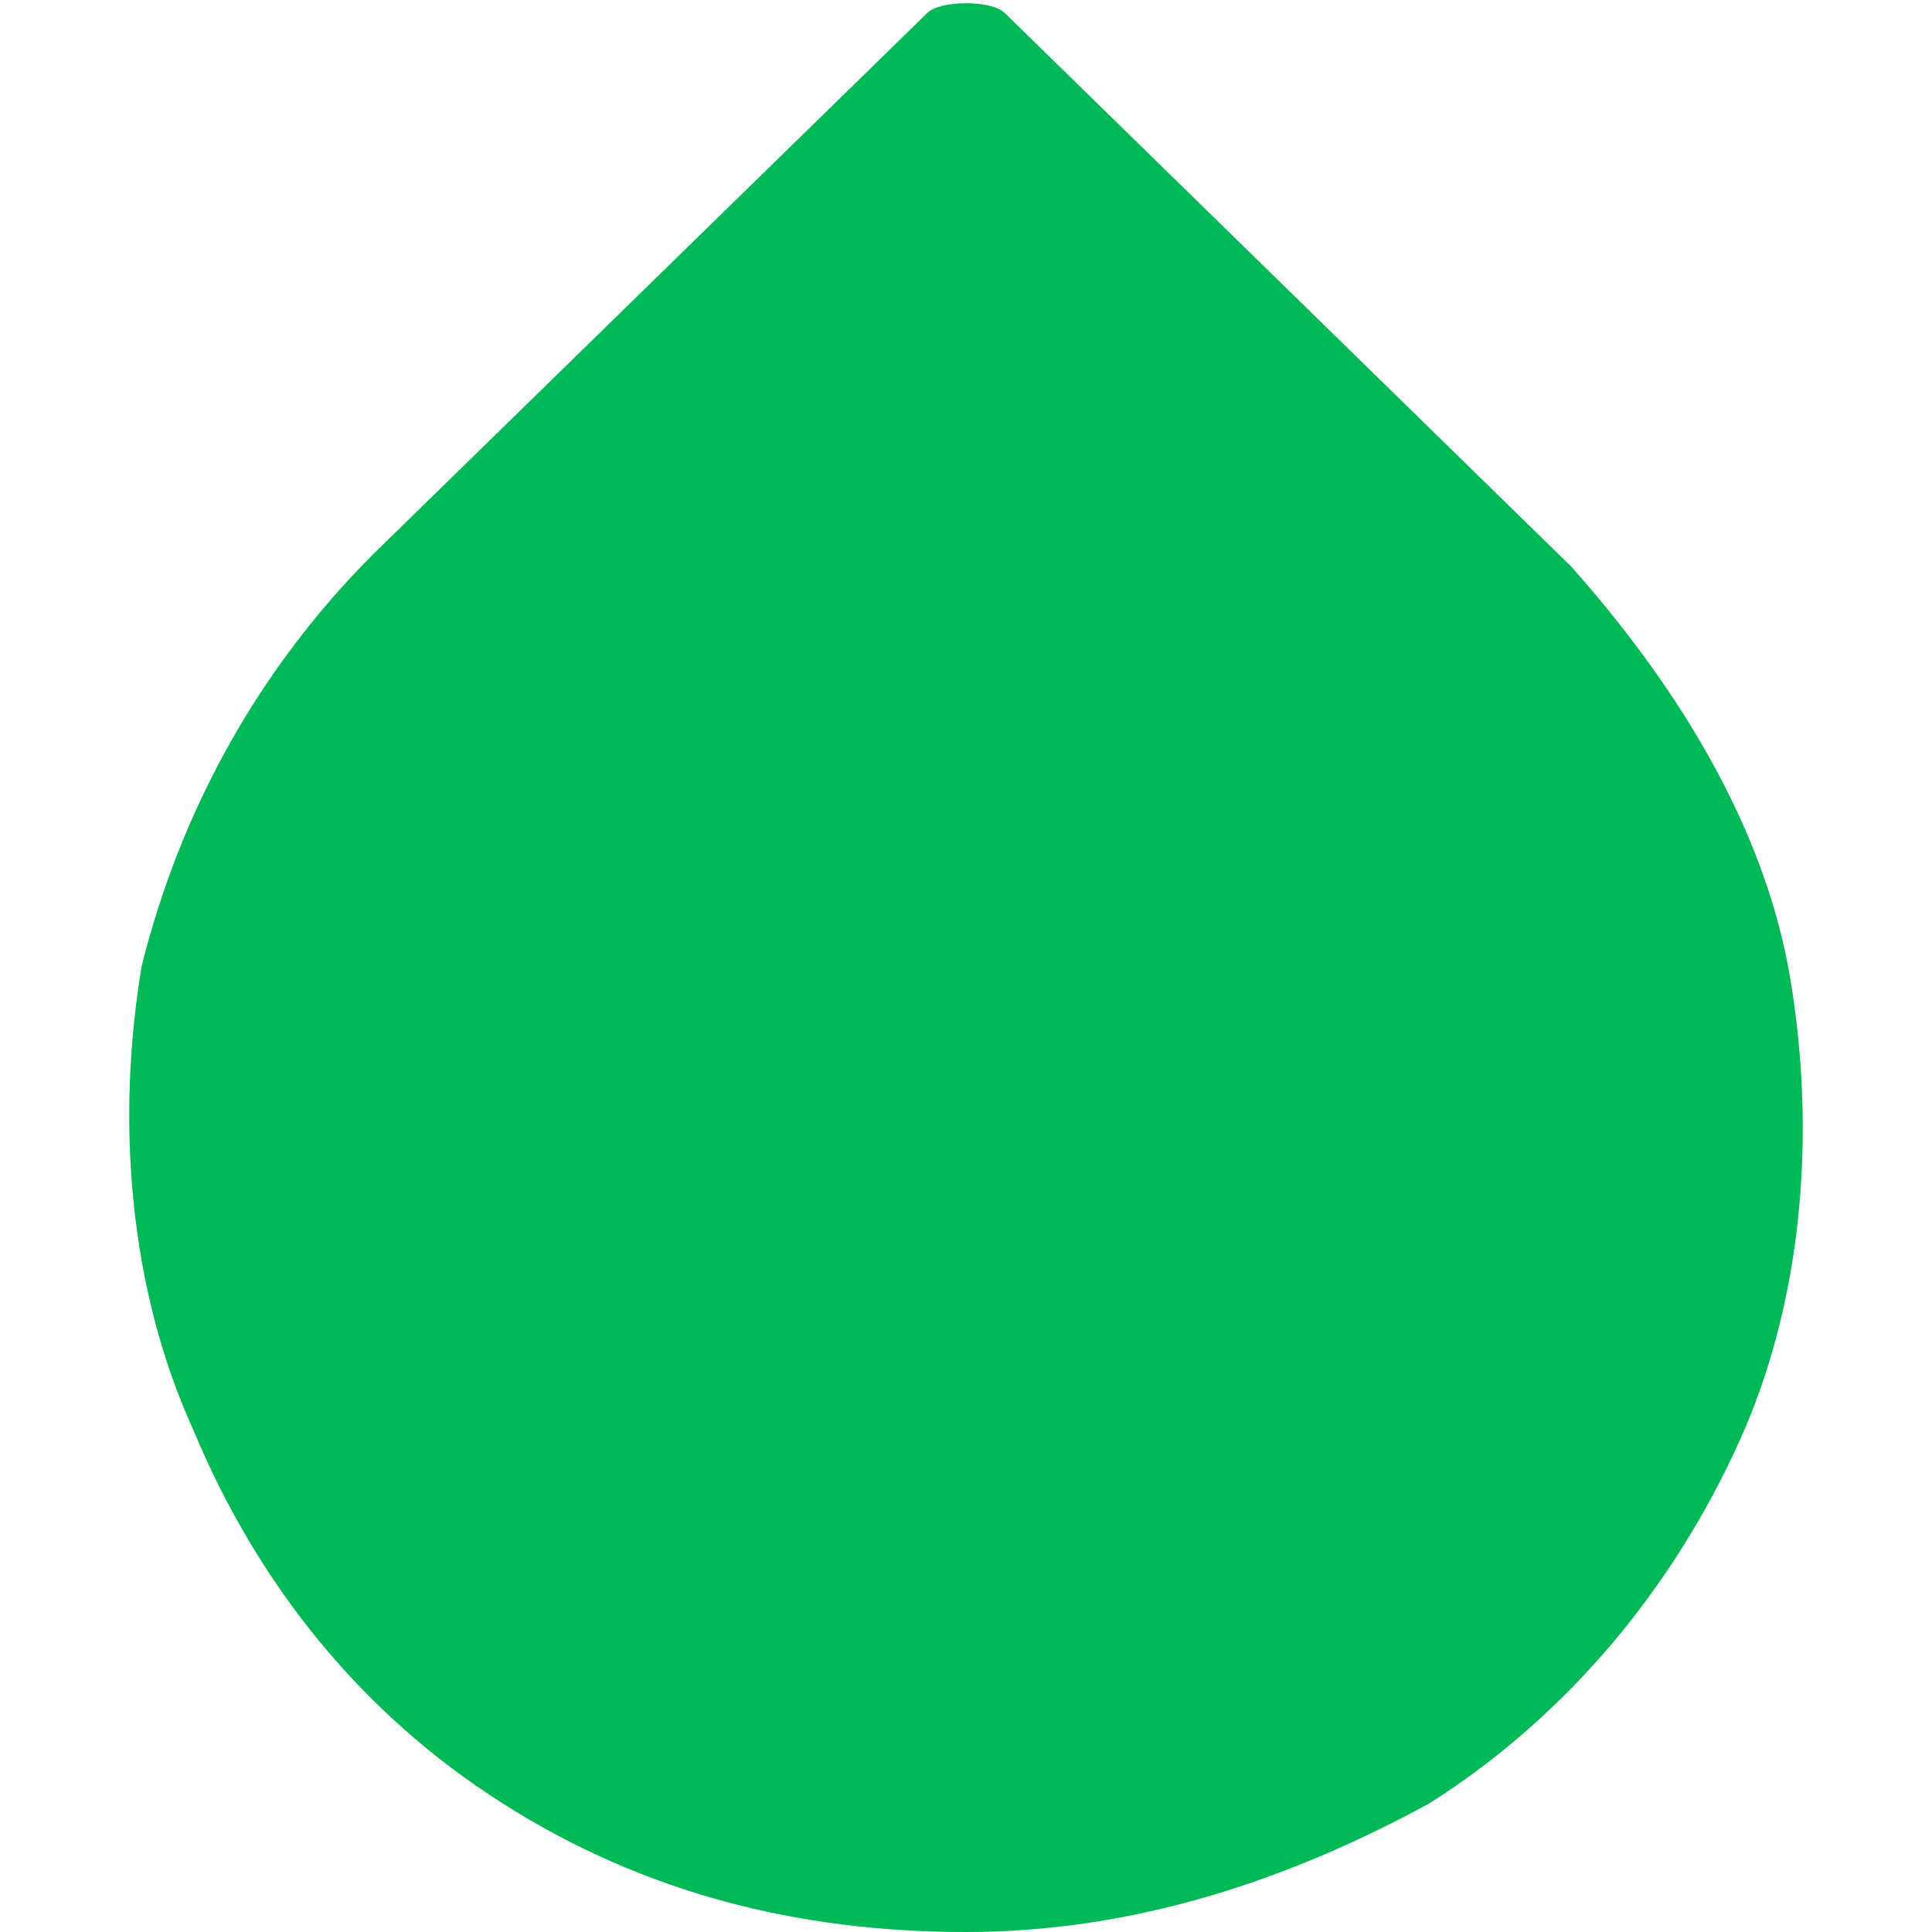 <?xml version="1.0" encoding="UTF-8"?> <!-- Generator: Adobe Illustrator 23.1.0, SVG Export Plug-In . SVG Version: 6.00 Build 0) --> <svg xmlns="http://www.w3.org/2000/svg" xmlns:xlink="http://www.w3.org/1999/xlink" id="Слой_1" x="0px" y="0px" viewBox="0 0 15 15" style="enable-background:new 0 0 15 15;" xml:space="preserve"> <style type="text/css"> .st0{fill:#00B956;} </style> <path class="st0" d="M7.8,0.1C7.7,0,7.3,0,7.2,0.1L2.9,4.3l0,0C2,5.2,1.4,6.3,1.1,7.5C0.9,8.7,1,10,1.5,11.1C2,12.3,2.8,13.3,3.9,14 c1.1,0.7,2.3,1,3.6,1c1.3,0,2.5-0.4,3.6-1c1.1-0.7,1.9-1.7,2.4-2.8c0.5-1.1,0.6-2.4,0.4-3.6c-0.2-1.2-0.9-2.3-1.7-3.2L7.8,0.1z"></path> </svg> 